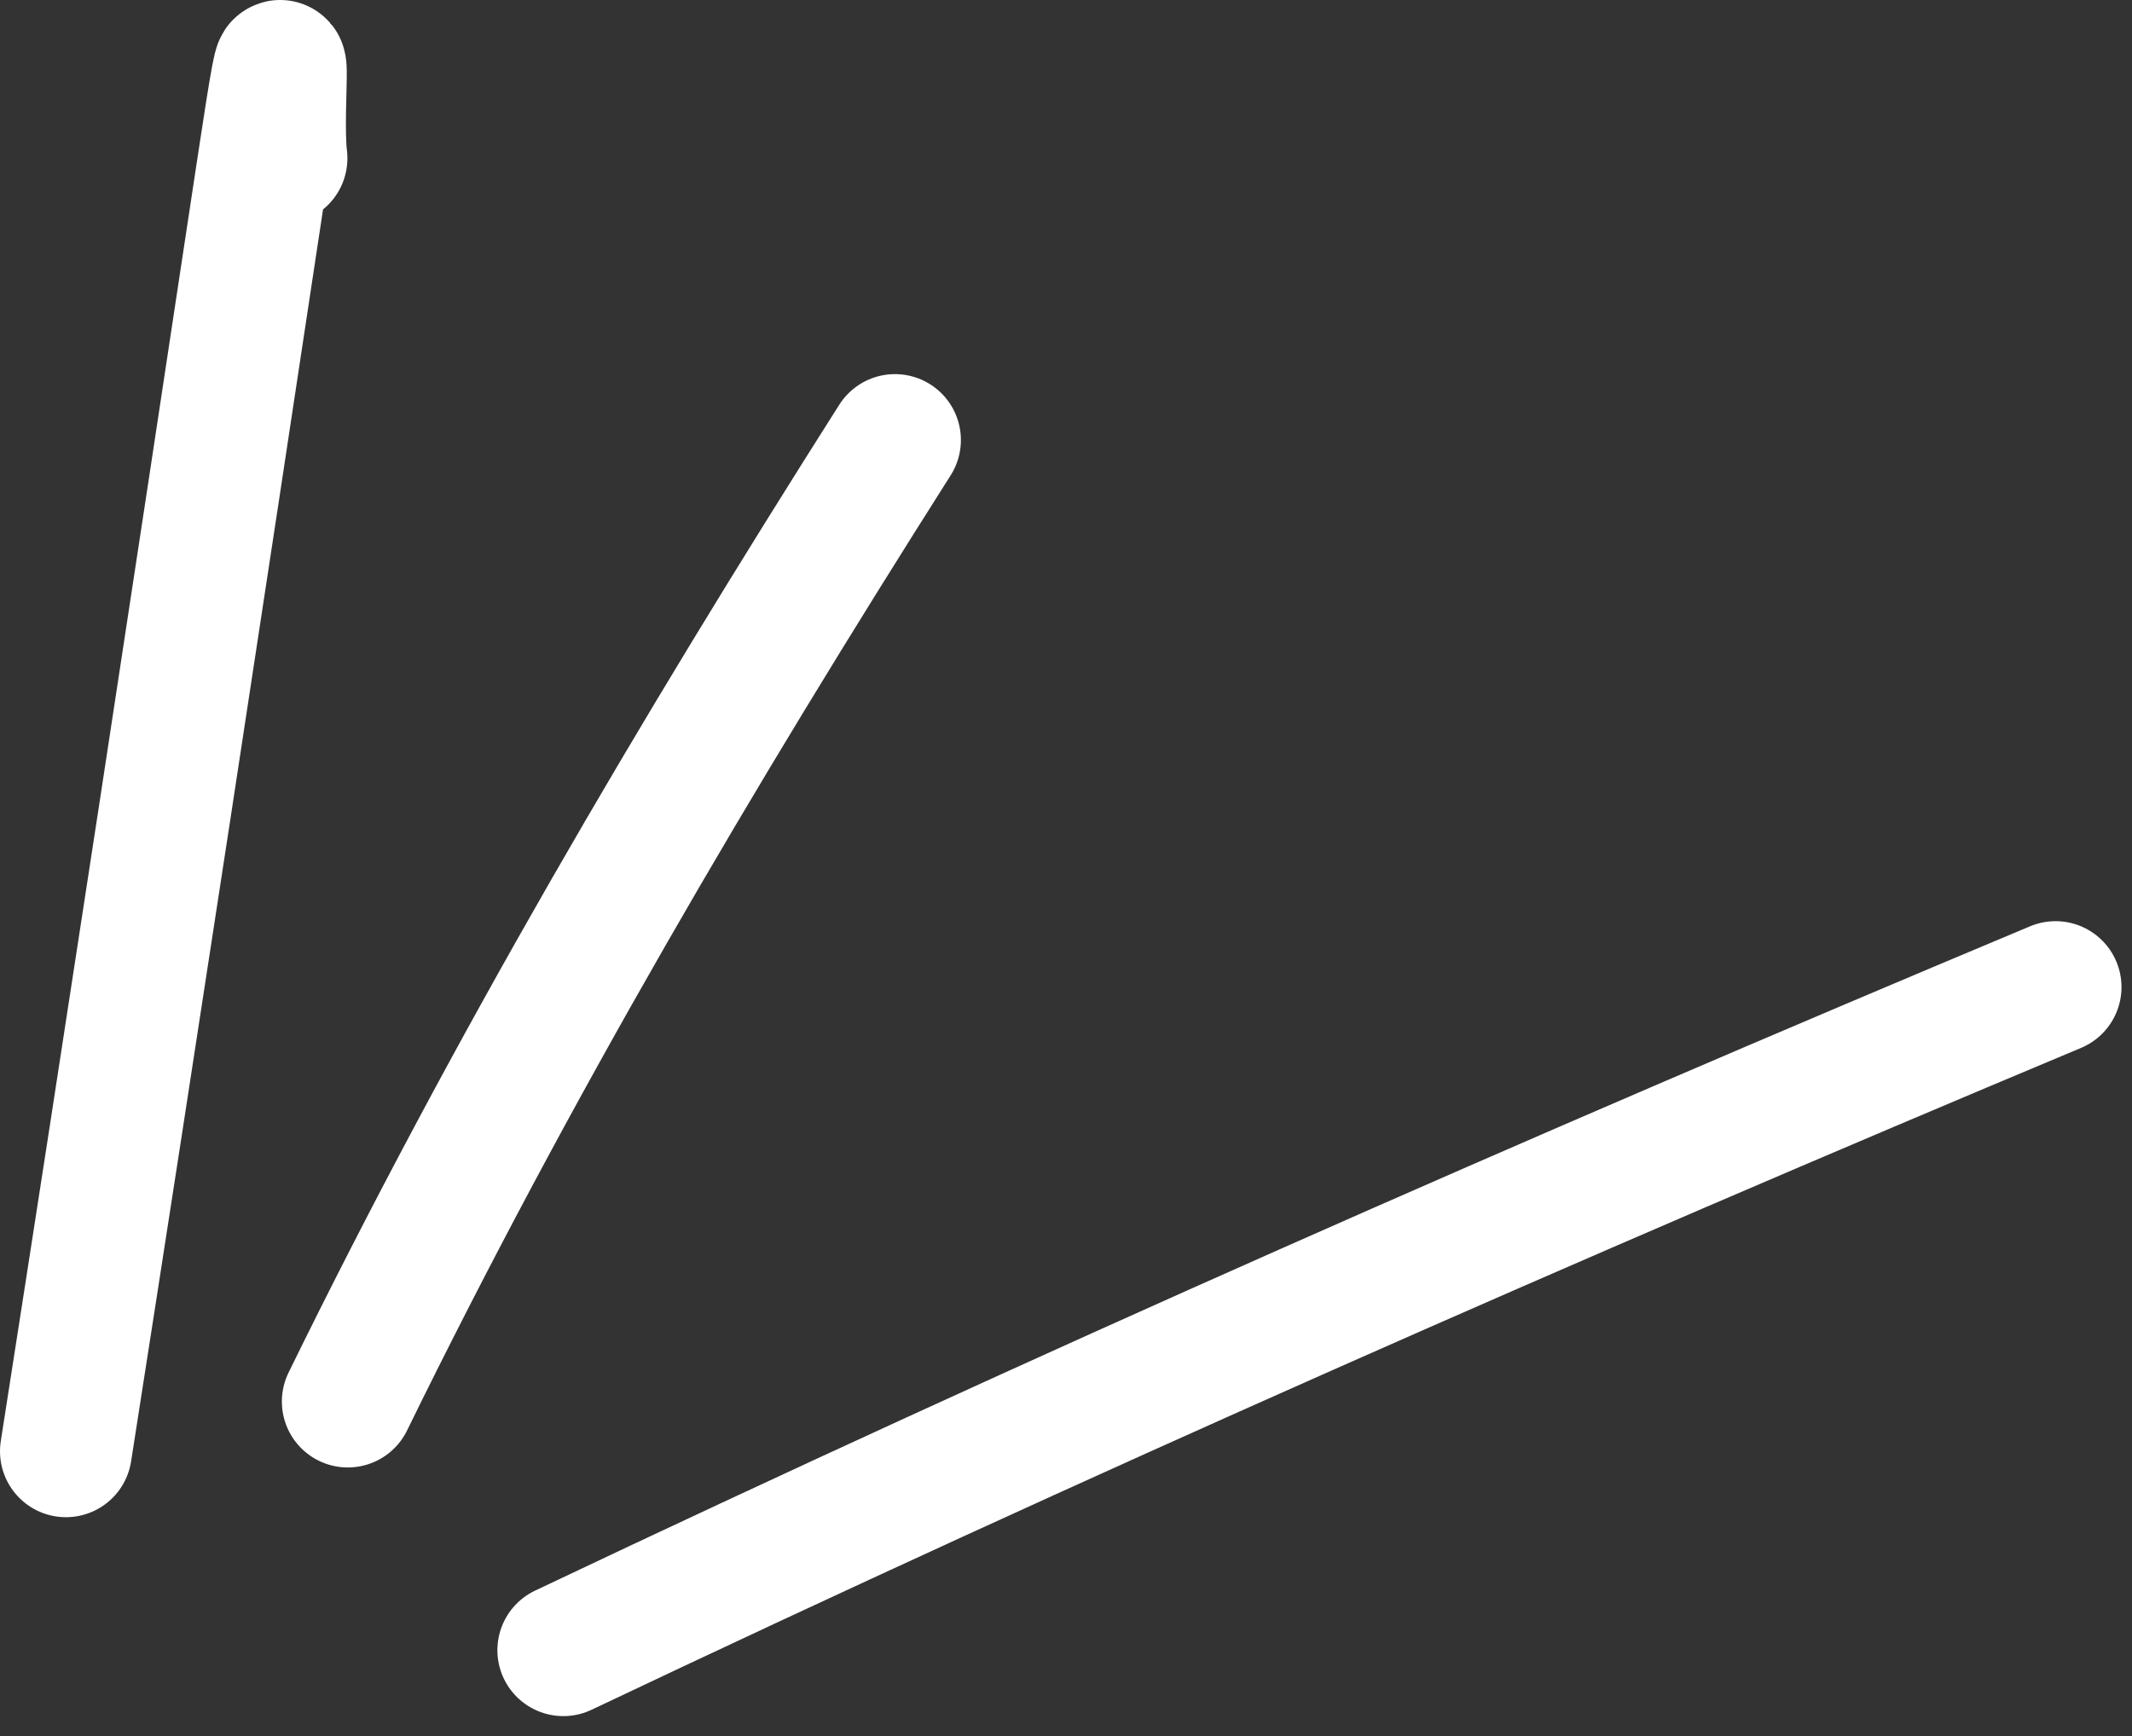 <?xml version="1.0" encoding="UTF-8"?> <svg xmlns="http://www.w3.org/2000/svg" width="97" height="79" viewBox="0 0 97 79" fill="none"><rect x="0" y="0" width="97" height="79" fill="#333333" stroke="none"/><path d="M3 66.04C6.037 46.63 8.992 27.212 11.927 7.787C13.301 -1.312 12.525 4.946 12.806 7.201" stroke="white" stroke-width="6" stroke-linecap="round"></path><path d="M15.824 63.777C23.267 48.571 31.657 34.301 40.718 20.024" stroke="white" stroke-width="6" stroke-linecap="round"></path><path d="M25.63 75.092C48.116 64.416 70.624 54.513 93.522 44.918" stroke="white" stroke-width="6" stroke-linecap="round"></path></svg> 